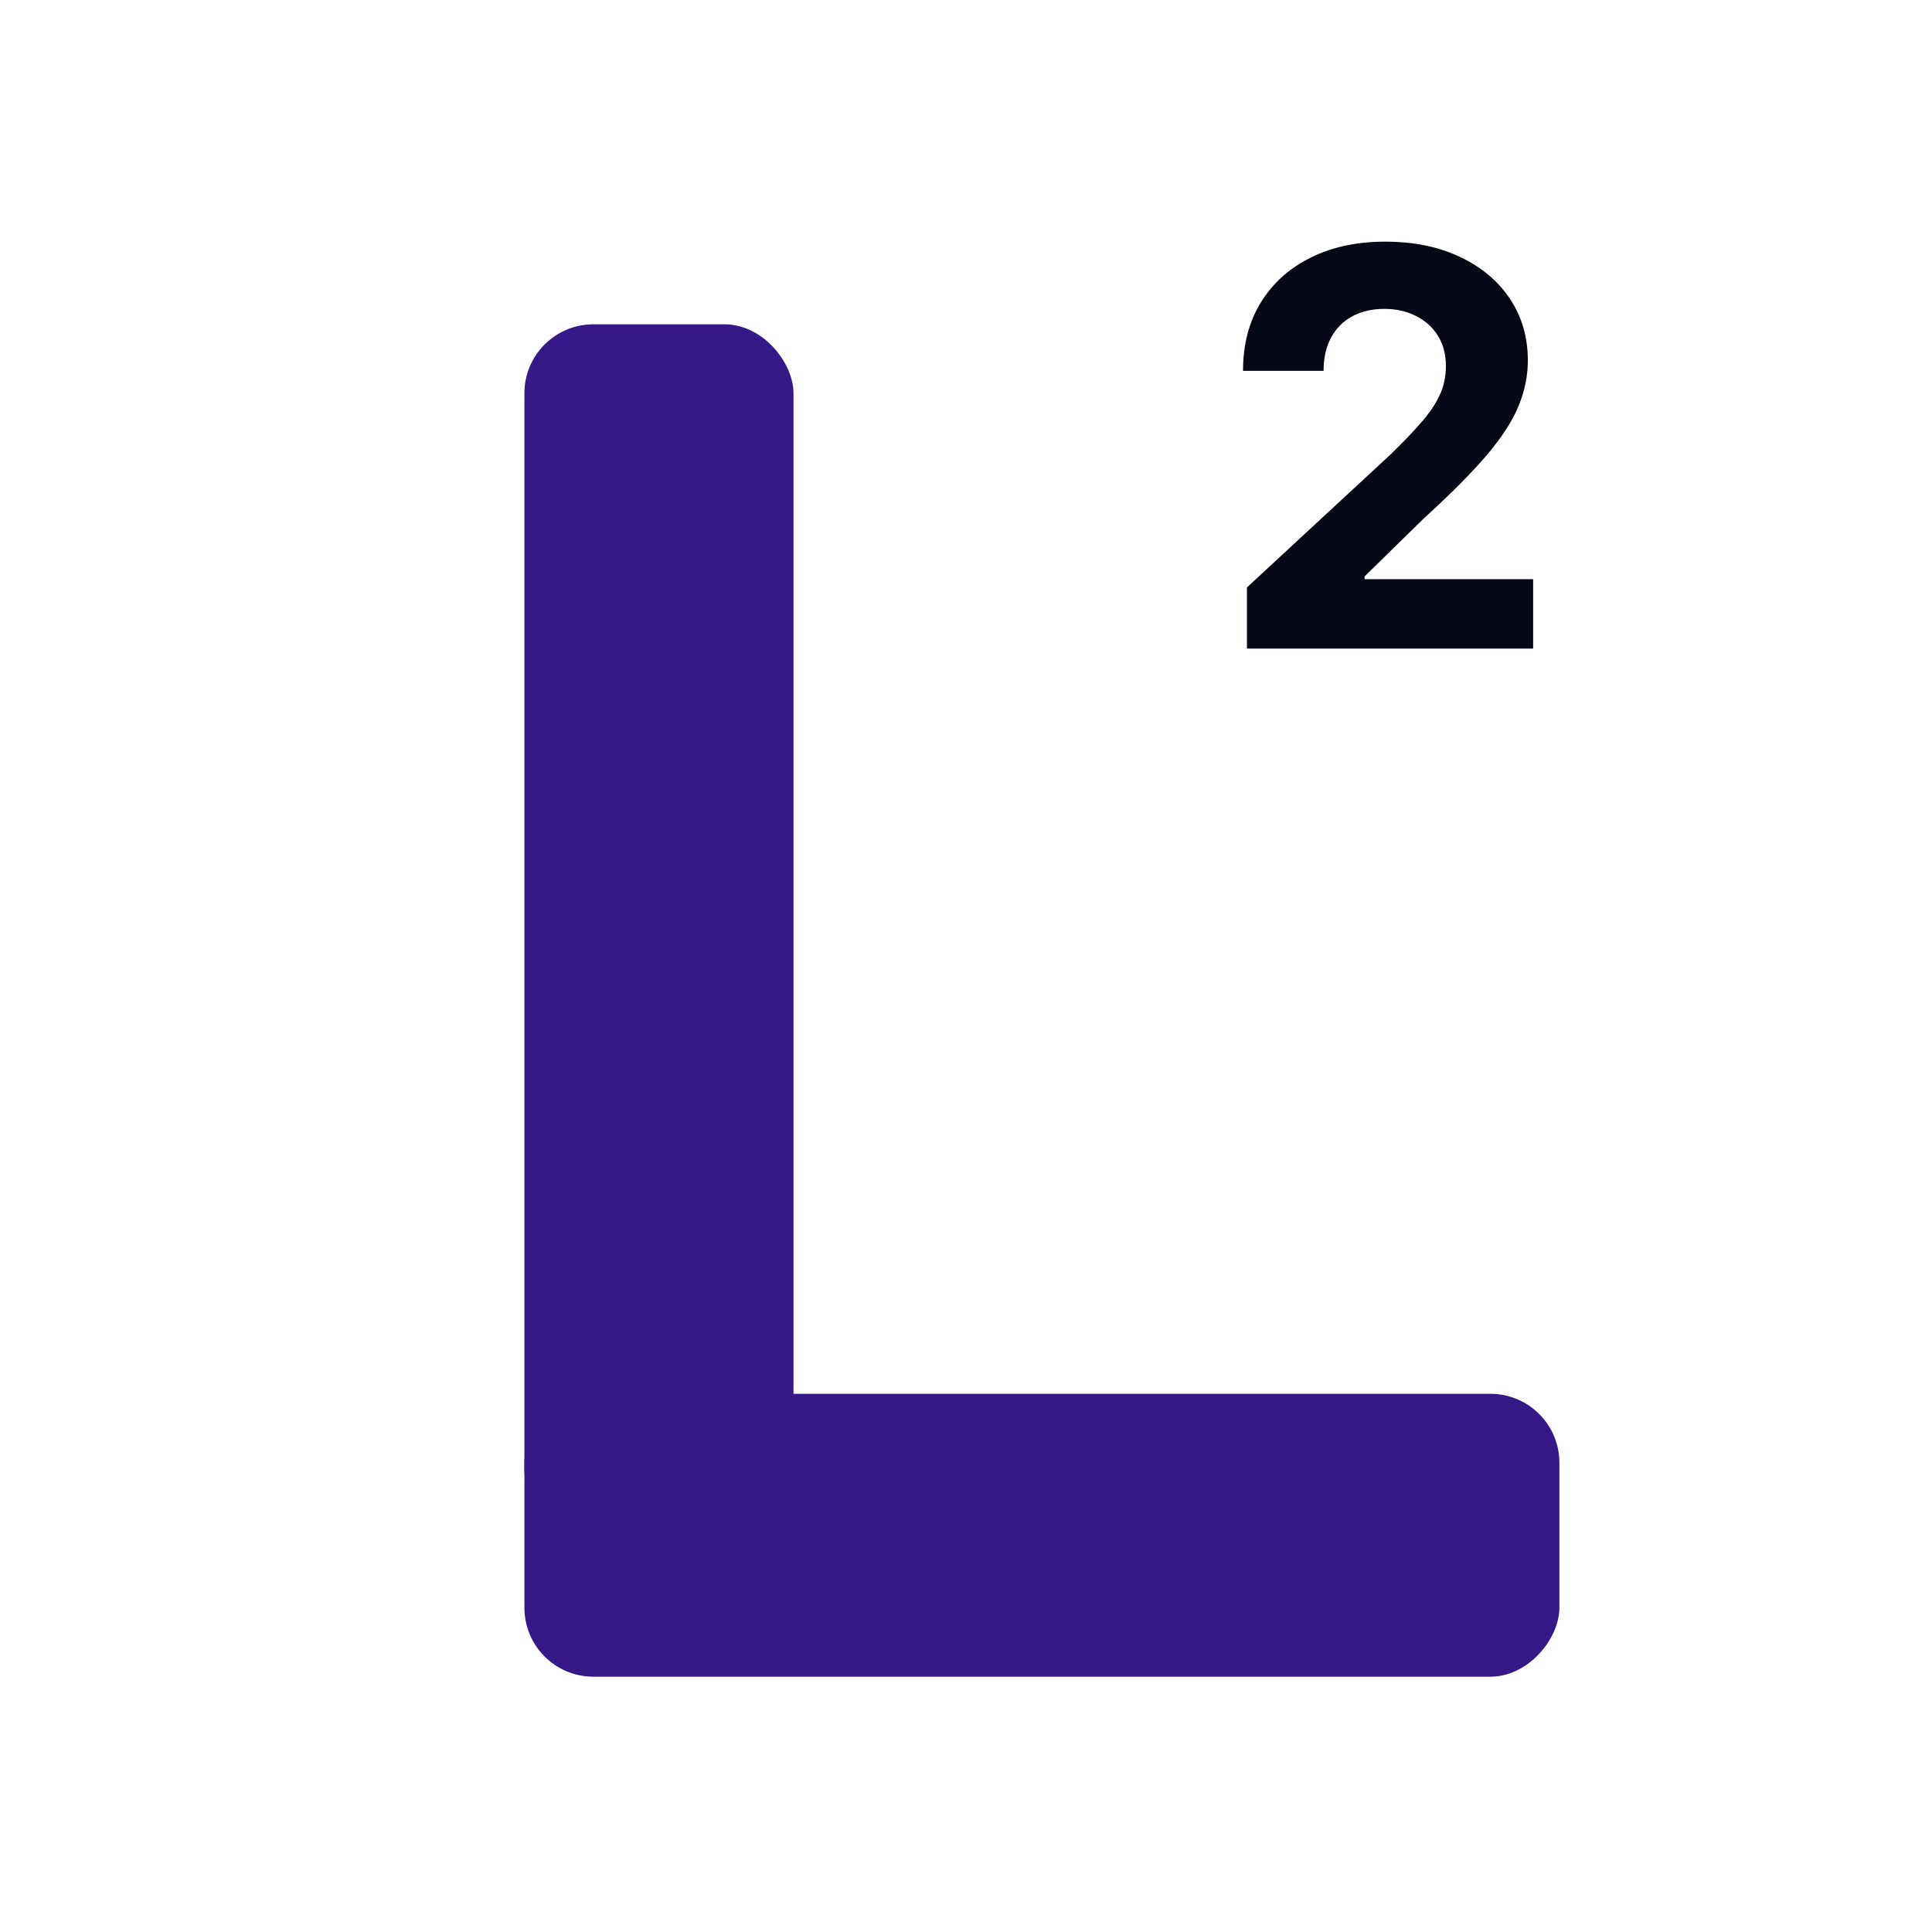 <svg width="280" height="280" viewBox="0 0 280 280" fill="none" xmlns="http://www.w3.org/2000/svg">
<rect width="280" height="280" rx="50" fill="white"/>
<g filter="url(#filter0_d_1_12)">
<rect x="76" y="43" width="39" height="176" rx="10" fill="#361987"/>
</g>
<g filter="url(#filter1_d_1_12)">
<rect width="150" height="41" rx="10" transform="matrix(1 0 0 -1 76 239)" fill="#361987"/>
</g>
<g filter="url(#filter2_d_1_12)">
<path d="M180.716 90V81.136L201.426 61.96C203.188 60.256 204.665 58.722 205.858 57.358C207.07 55.994 207.989 54.659 208.614 53.352C209.239 52.026 209.551 50.597 209.551 49.062C209.551 47.358 209.163 45.89 208.386 44.659C207.61 43.409 206.549 42.453 205.205 41.79C203.86 41.108 202.335 40.767 200.631 40.767C198.85 40.767 197.297 41.127 195.972 41.847C194.646 42.566 193.623 43.599 192.903 44.943C192.184 46.288 191.824 47.888 191.824 49.744H180.148C180.148 45.938 181.009 42.633 182.733 39.83C184.456 37.026 186.871 34.858 189.977 33.324C193.083 31.79 196.663 31.023 200.716 31.023C204.883 31.023 208.509 31.761 211.597 33.239C214.703 34.697 217.117 36.724 218.841 39.318C220.564 41.913 221.426 44.886 221.426 48.239C221.426 50.436 220.991 52.604 220.119 54.744C219.267 56.885 217.742 59.261 215.545 61.875C213.348 64.47 210.252 67.585 206.256 71.222L197.761 79.546V79.943H222.193V90H180.716Z" fill="#050816"/>
</g>
<defs>
<filter id="filter0_d_1_12" x="68" y="39" width="55" height="192" filterUnits="userSpaceOnUse" color-interpolation-filters="sRGB">
<feFlood flood-opacity="0" result="BackgroundImageFix"/>
<feColorMatrix in="SourceAlpha" type="matrix" values="0 0 0 0 0 0 0 0 0 0 0 0 0 0 0 0 0 0 127 0" result="hardAlpha"/>
<feMorphology radius="4" operator="dilate" in="SourceAlpha" result="effect1_dropShadow_1_12"/>
<feOffset dy="4"/>
<feGaussianBlur stdDeviation="2"/>
<feComposite in2="hardAlpha" operator="out"/>
<feColorMatrix type="matrix" values="0 0 0 0 0 0 0 0 0 0 0 0 0 0 0 0 0 0 0.25 0"/>
<feBlend mode="normal" in2="BackgroundImageFix" result="effect1_dropShadow_1_12"/>
<feBlend mode="normal" in="SourceGraphic" in2="effect1_dropShadow_1_12" result="shape"/>
</filter>
<filter id="filter1_d_1_12" x="68" y="194" width="166" height="57" filterUnits="userSpaceOnUse" color-interpolation-filters="sRGB">
<feFlood flood-opacity="0" result="BackgroundImageFix"/>
<feColorMatrix in="SourceAlpha" type="matrix" values="0 0 0 0 0 0 0 0 0 0 0 0 0 0 0 0 0 0 127 0" result="hardAlpha"/>
<feMorphology radius="4" operator="dilate" in="SourceAlpha" result="effect1_dropShadow_1_12"/>
<feOffset dy="4"/>
<feGaussianBlur stdDeviation="2"/>
<feComposite in2="hardAlpha" operator="out"/>
<feColorMatrix type="matrix" values="0 0 0 0 0 0 0 0 0 0 0 0 0 0 0 0 0 0 0.25 0"/>
<feBlend mode="normal" in2="BackgroundImageFix" result="effect1_dropShadow_1_12"/>
<feBlend mode="normal" in="SourceGraphic" in2="effect1_dropShadow_1_12" result="shape"/>
</filter>
<filter id="filter2_d_1_12" x="176.148" y="31.023" width="50.045" height="66.977" filterUnits="userSpaceOnUse" color-interpolation-filters="sRGB">
<feFlood flood-opacity="0" result="BackgroundImageFix"/>
<feColorMatrix in="SourceAlpha" type="matrix" values="0 0 0 0 0 0 0 0 0 0 0 0 0 0 0 0 0 0 127 0" result="hardAlpha"/>
<feOffset dy="4"/>
<feGaussianBlur stdDeviation="2"/>
<feComposite in2="hardAlpha" operator="out"/>
<feColorMatrix type="matrix" values="0 0 0 0 0 0 0 0 0 0 0 0 0 0 0 0 0 0 0.25 0"/>
<feBlend mode="normal" in2="BackgroundImageFix" result="effect1_dropShadow_1_12"/>
<feBlend mode="normal" in="SourceGraphic" in2="effect1_dropShadow_1_12" result="shape"/>
</filter>
</defs>
</svg>
